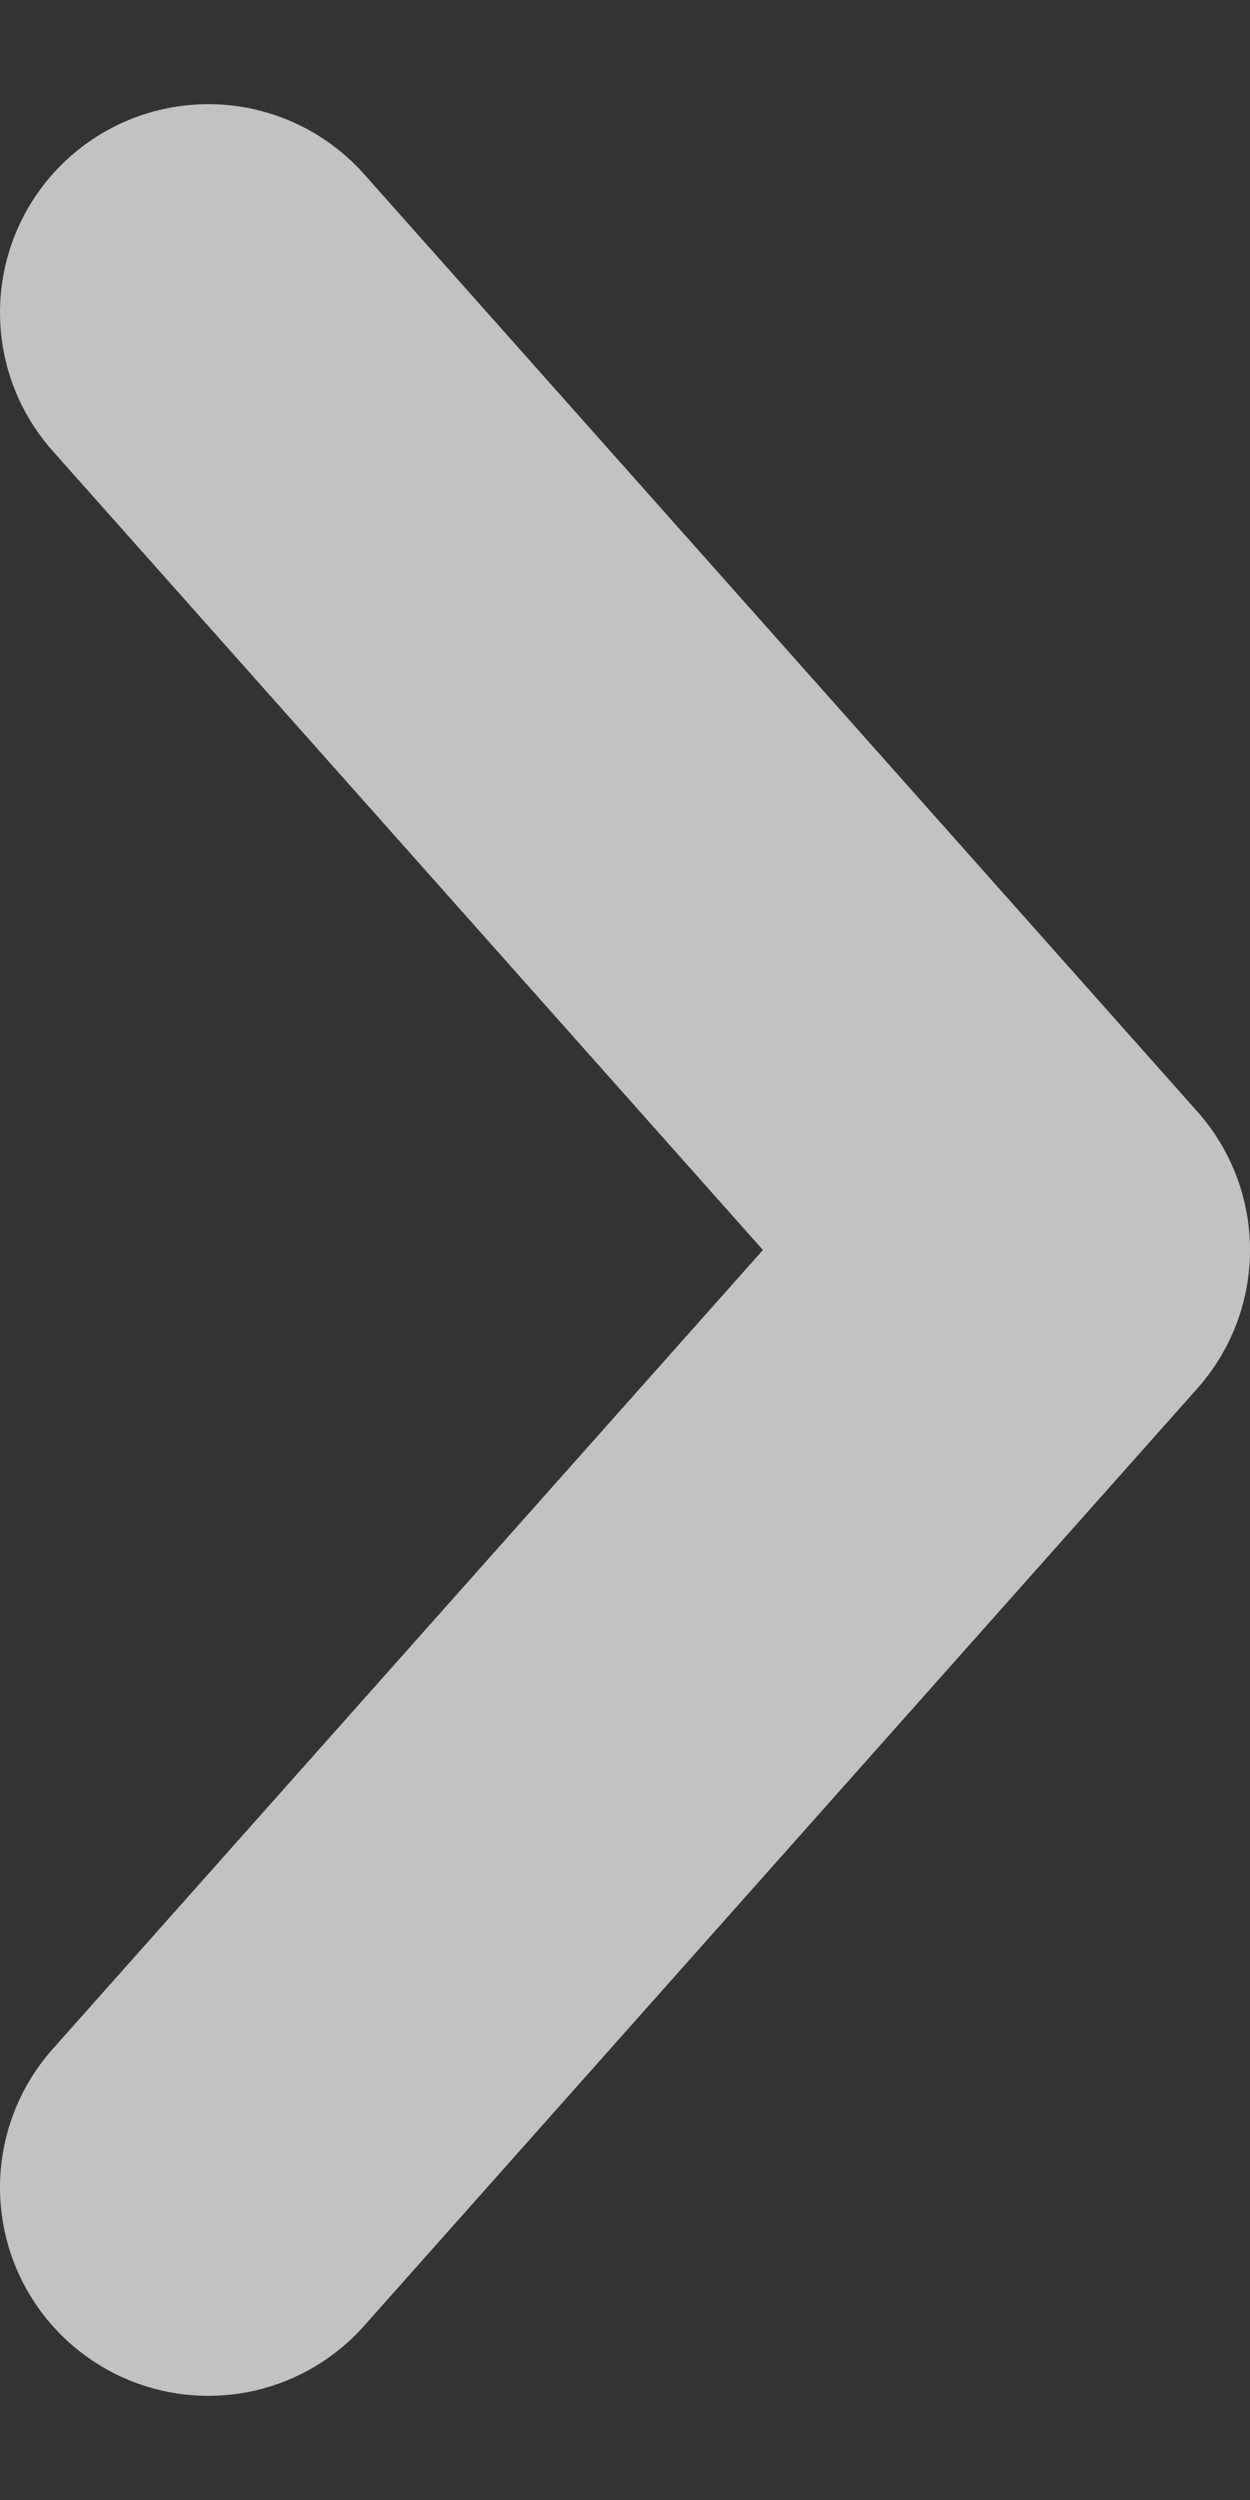 <svg width="6" height="12" viewBox="0 0 6 12" fill="none" xmlns="http://www.w3.org/2000/svg">
<rect x="0" y="0" width="6" height="12" fill="#333333" stroke="none"/>
<path opacity="0.7" d="M1 1.5L5 6L1 10.5" stroke="white" stroke-width="2" stroke-linecap="round" stroke-linejoin="round"/>
</svg>
